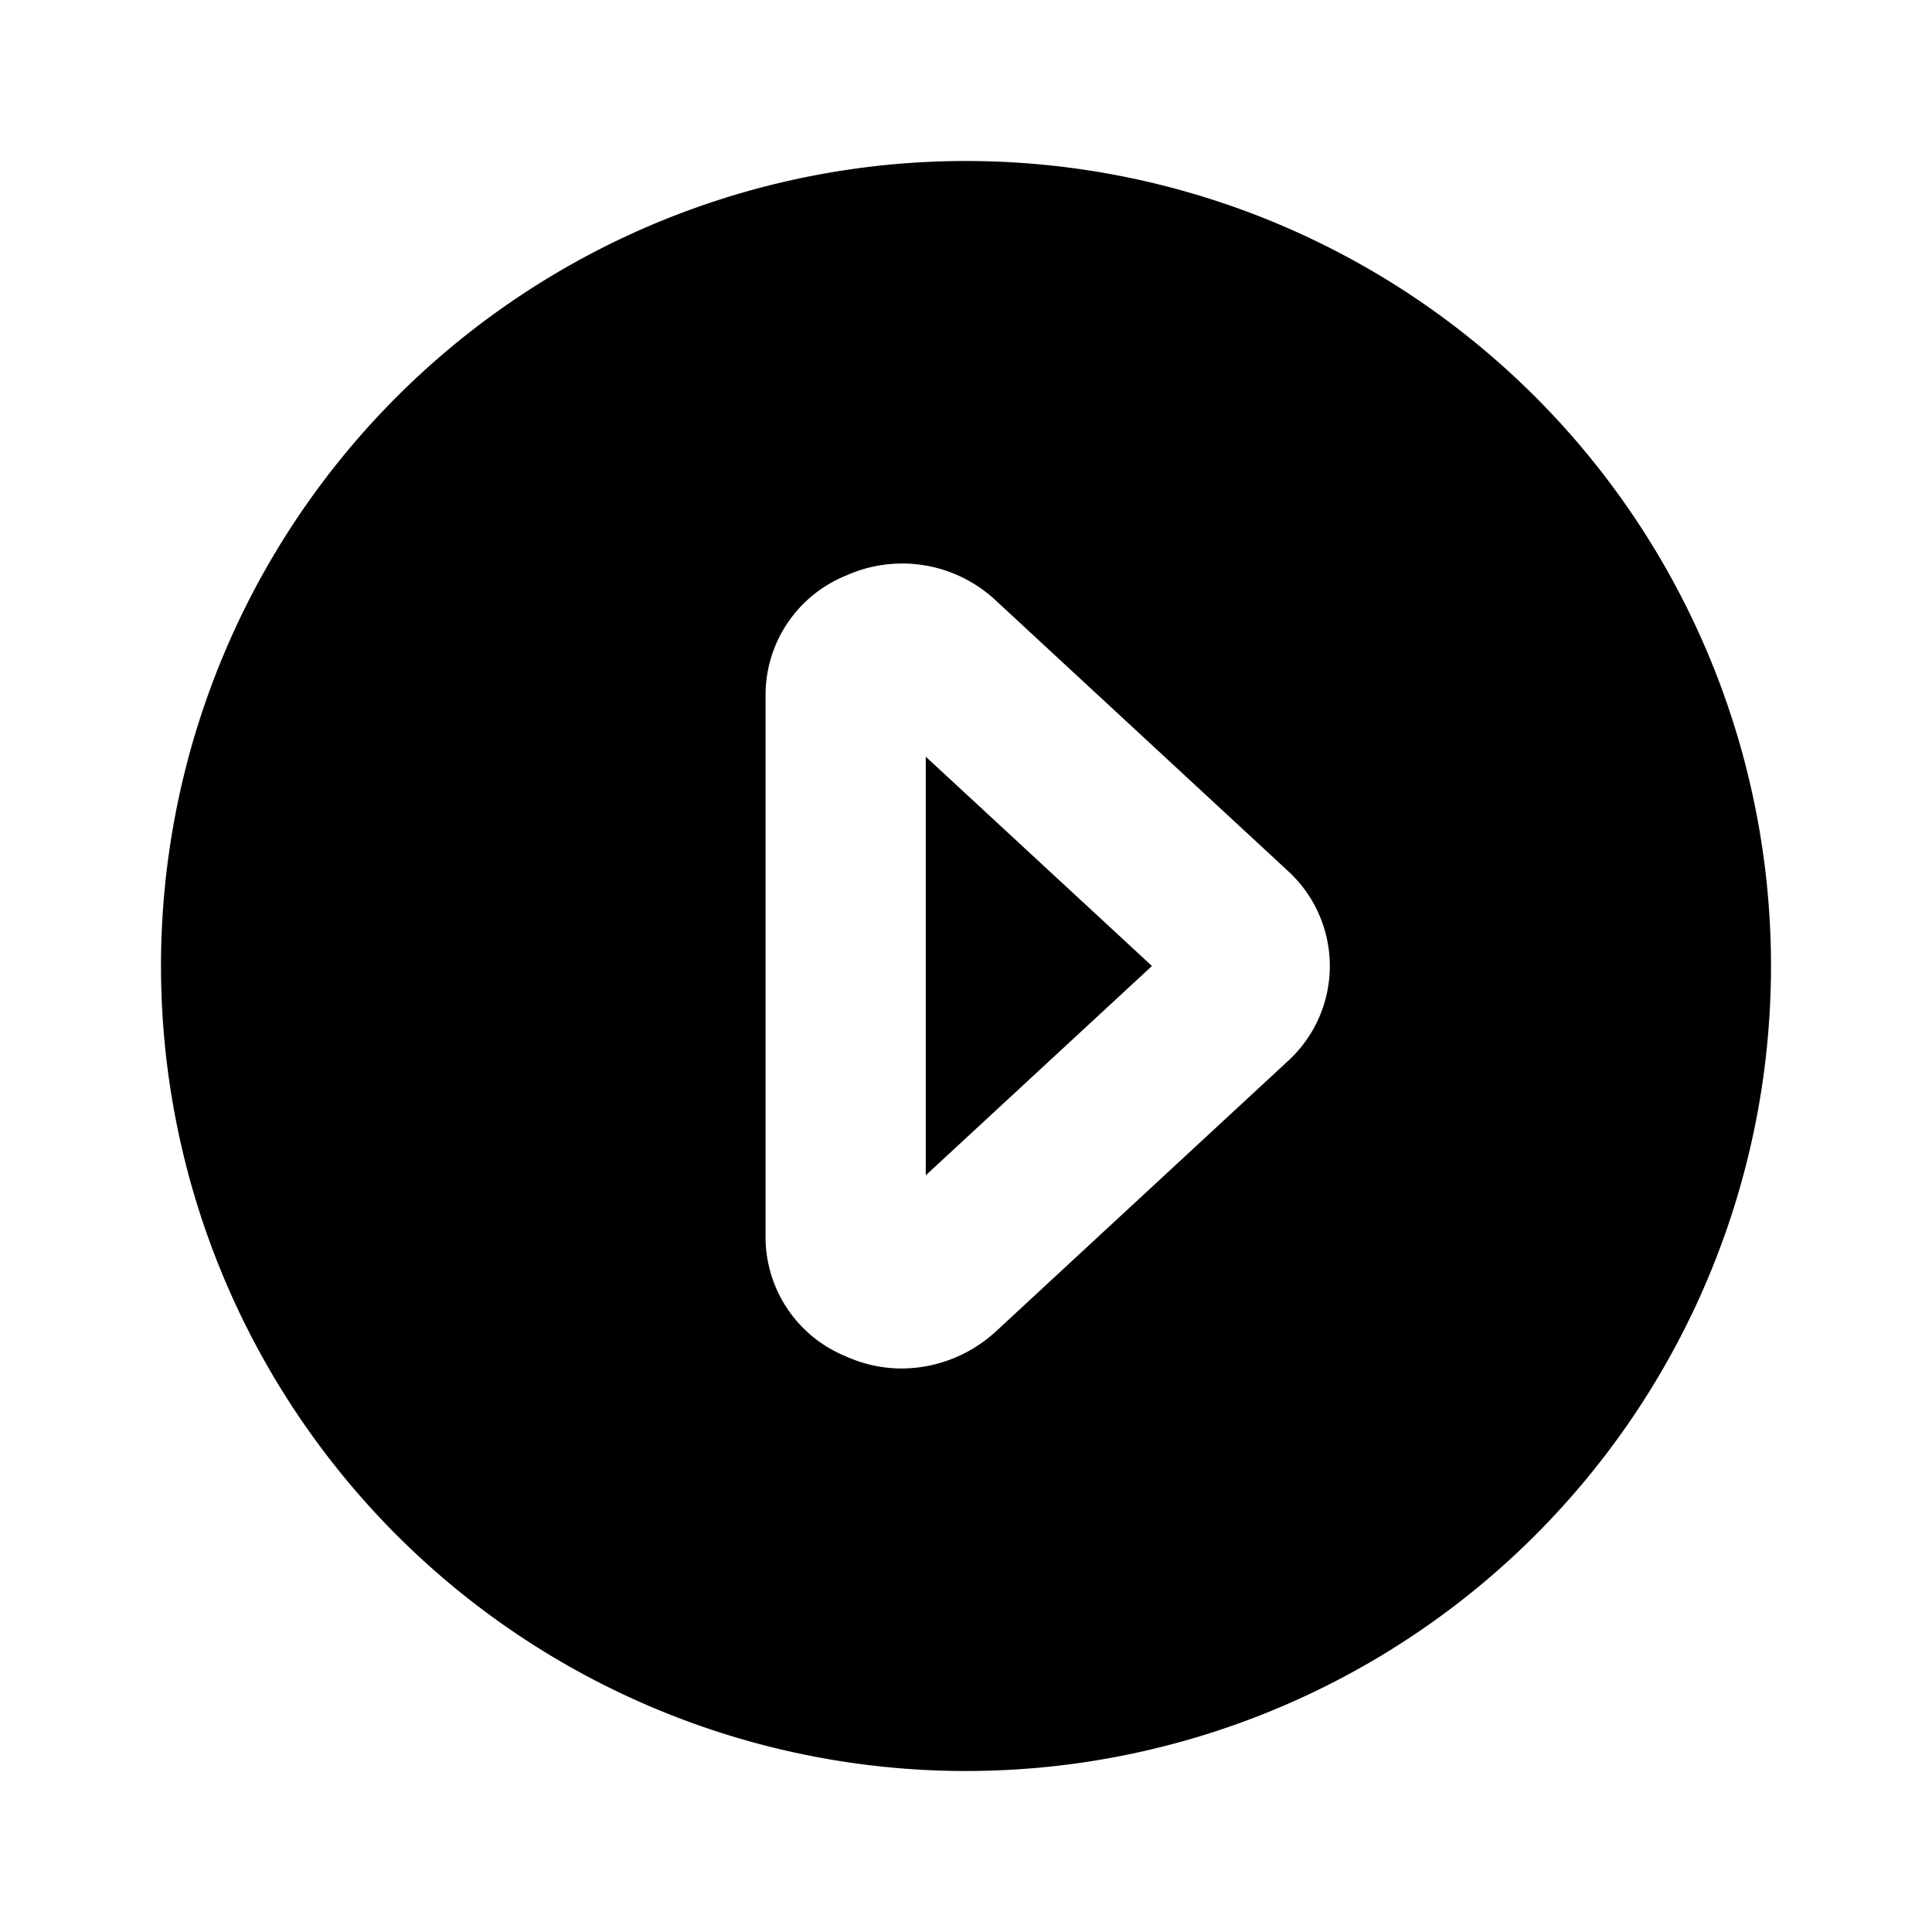 <?xml version="1.0" encoding="iso-8859-1"?>
<!-- Generator: www.svgicons.com -->
<svg xmlns="http://www.w3.org/2000/svg" width="800" height="800" viewBox="0 0 24 24">
<path fill="currentColor" d="m11.5 14.6l2.81-2.6l-2.81-2.6z"/><path fill="currentColor" d="M12 2a10 10 0 1 0 10 10A10 10 0 0 0 12 2m4 11.18l-3.64 3.37a1.74 1.74 0 0 1-1.16.45a1.68 1.68 0 0 1-.69-.15a1.6 1.6 0 0 1-1-1.48V8.63a1.6 1.6 0 0 1 1-1.48a1.7 1.7 0 0 1 1.85.3L16 10.82a1.6 1.6 0 0 1 0 2.36"/>
</svg>